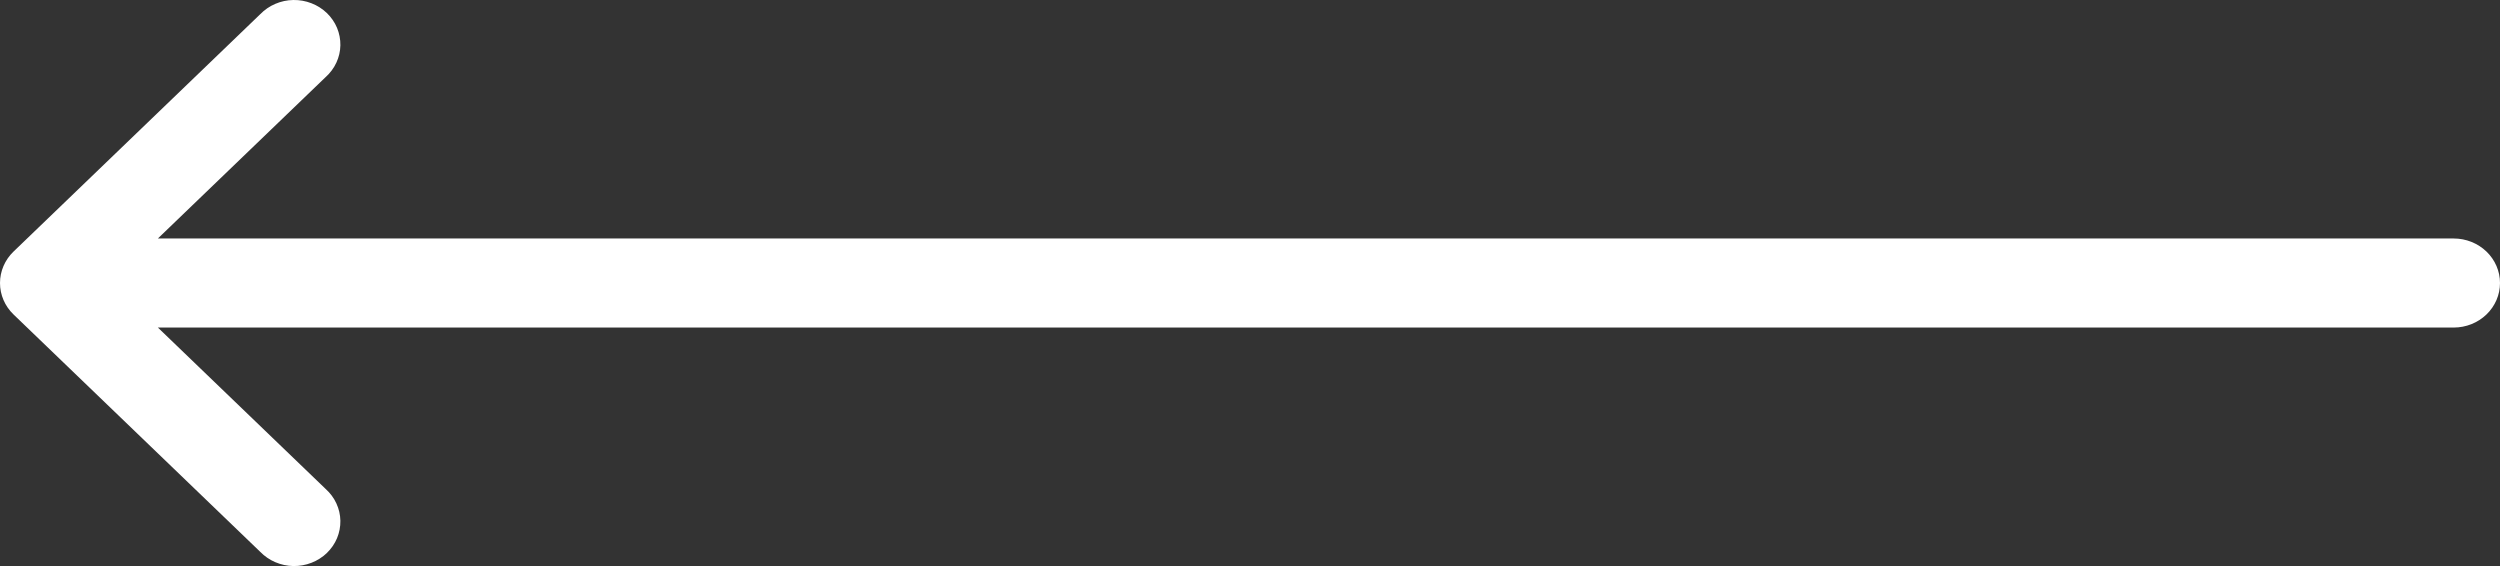 <svg width="53" height="12" viewBox="0 0 53 12" fill="none" xmlns="http://www.w3.org/2000/svg">
<rect x="0" y="0" width="53" height="12" fill="#333333" stroke="none"/>
<path d="M6.904 1.634C7 1.548 7.078 1.443 7.131 1.328C7.185 1.212 7.214 1.087 7.216 0.96C7.218 0.834 7.194 0.708 7.145 0.59C7.096 0.473 7.022 0.366 6.929 0.276C6.836 0.187 6.725 0.116 6.603 0.069C6.481 0.021 6.35 -0.002 6.218 0C6.086 0.002 5.957 0.03 5.836 0.082C5.716 0.133 5.608 0.208 5.518 0.3L0.287 5.333C0.103 5.51 0 5.75 0 6C0 6.25 0.103 6.49 0.287 6.667L5.518 11.7C5.608 11.792 5.716 11.867 5.836 11.918C5.957 11.97 6.086 11.998 6.218 12C6.35 12.002 6.481 11.979 6.603 11.931C6.725 11.884 6.836 11.813 6.929 11.724C7.022 11.634 7.096 11.527 7.145 11.41C7.194 11.292 7.218 11.166 7.216 11.04C7.214 10.913 7.185 10.788 7.131 10.672C7.078 10.556 7 10.452 6.904 10.366L3.347 6.944L52.019 6.944C52.279 6.944 52.529 6.844 52.713 6.667C52.897 6.49 53 6.25 53 6C53 5.75 52.897 5.51 52.713 5.333C52.529 5.156 52.279 5.056 52.019 5.056L3.347 5.056L6.904 1.634Z" fill="white"/>
</svg>
